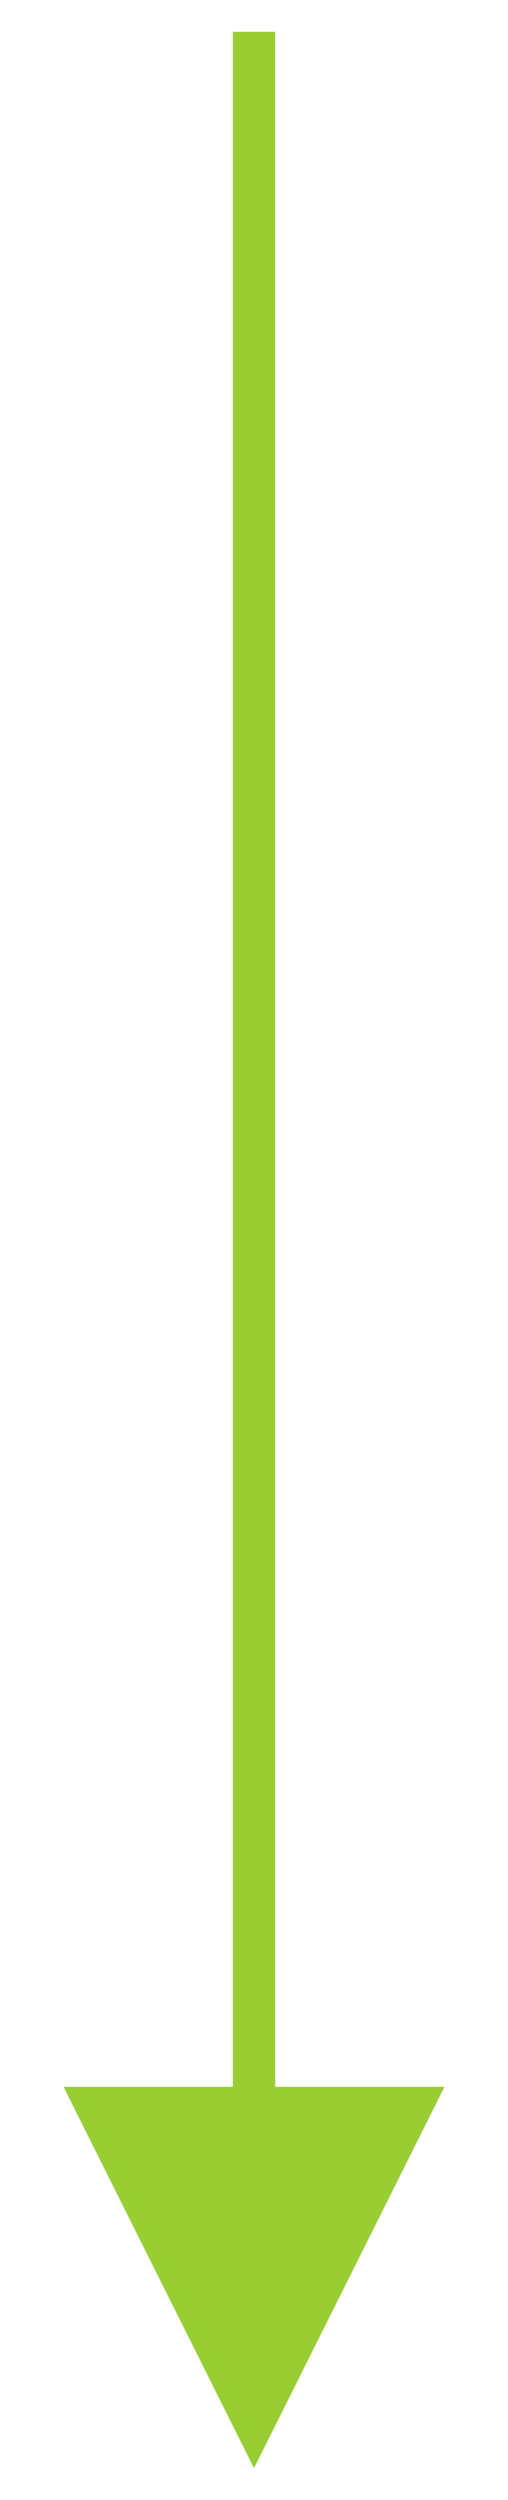 <?xml version="1.0" encoding="UTF-8"?>
<svg width="12px" height="59px" viewBox="0 0 12 59" version="1.1" xmlns="http://www.w3.org/2000/svg" xmlns:xlink="http://www.w3.org/1999/xlink">
    <title>ecot-arrow-1-down</title>
    <g id="Ecotricity" stroke="none" stroke-width="1" fill="none" fill-rule="evenodd">
        <g id="Artboard-Copy" transform="translate(-593, -2153)" fill="#99CE33" fill-rule="nonzero">
            <g id="Group-12" transform="translate(119, 1961)">
                <g id="Group-13-Copy" transform="translate(474, 192)">
                    <path id="Line" d="M6.5,0.75 L6.5,49.25 L10.5,49.25 L6,58.25 L1.5,49.25 L5.5,49.25 L5.5,0.75 L6.5,0.75 Z"></path>
                </g>
            </g>
        </g>
    </g>
</svg>